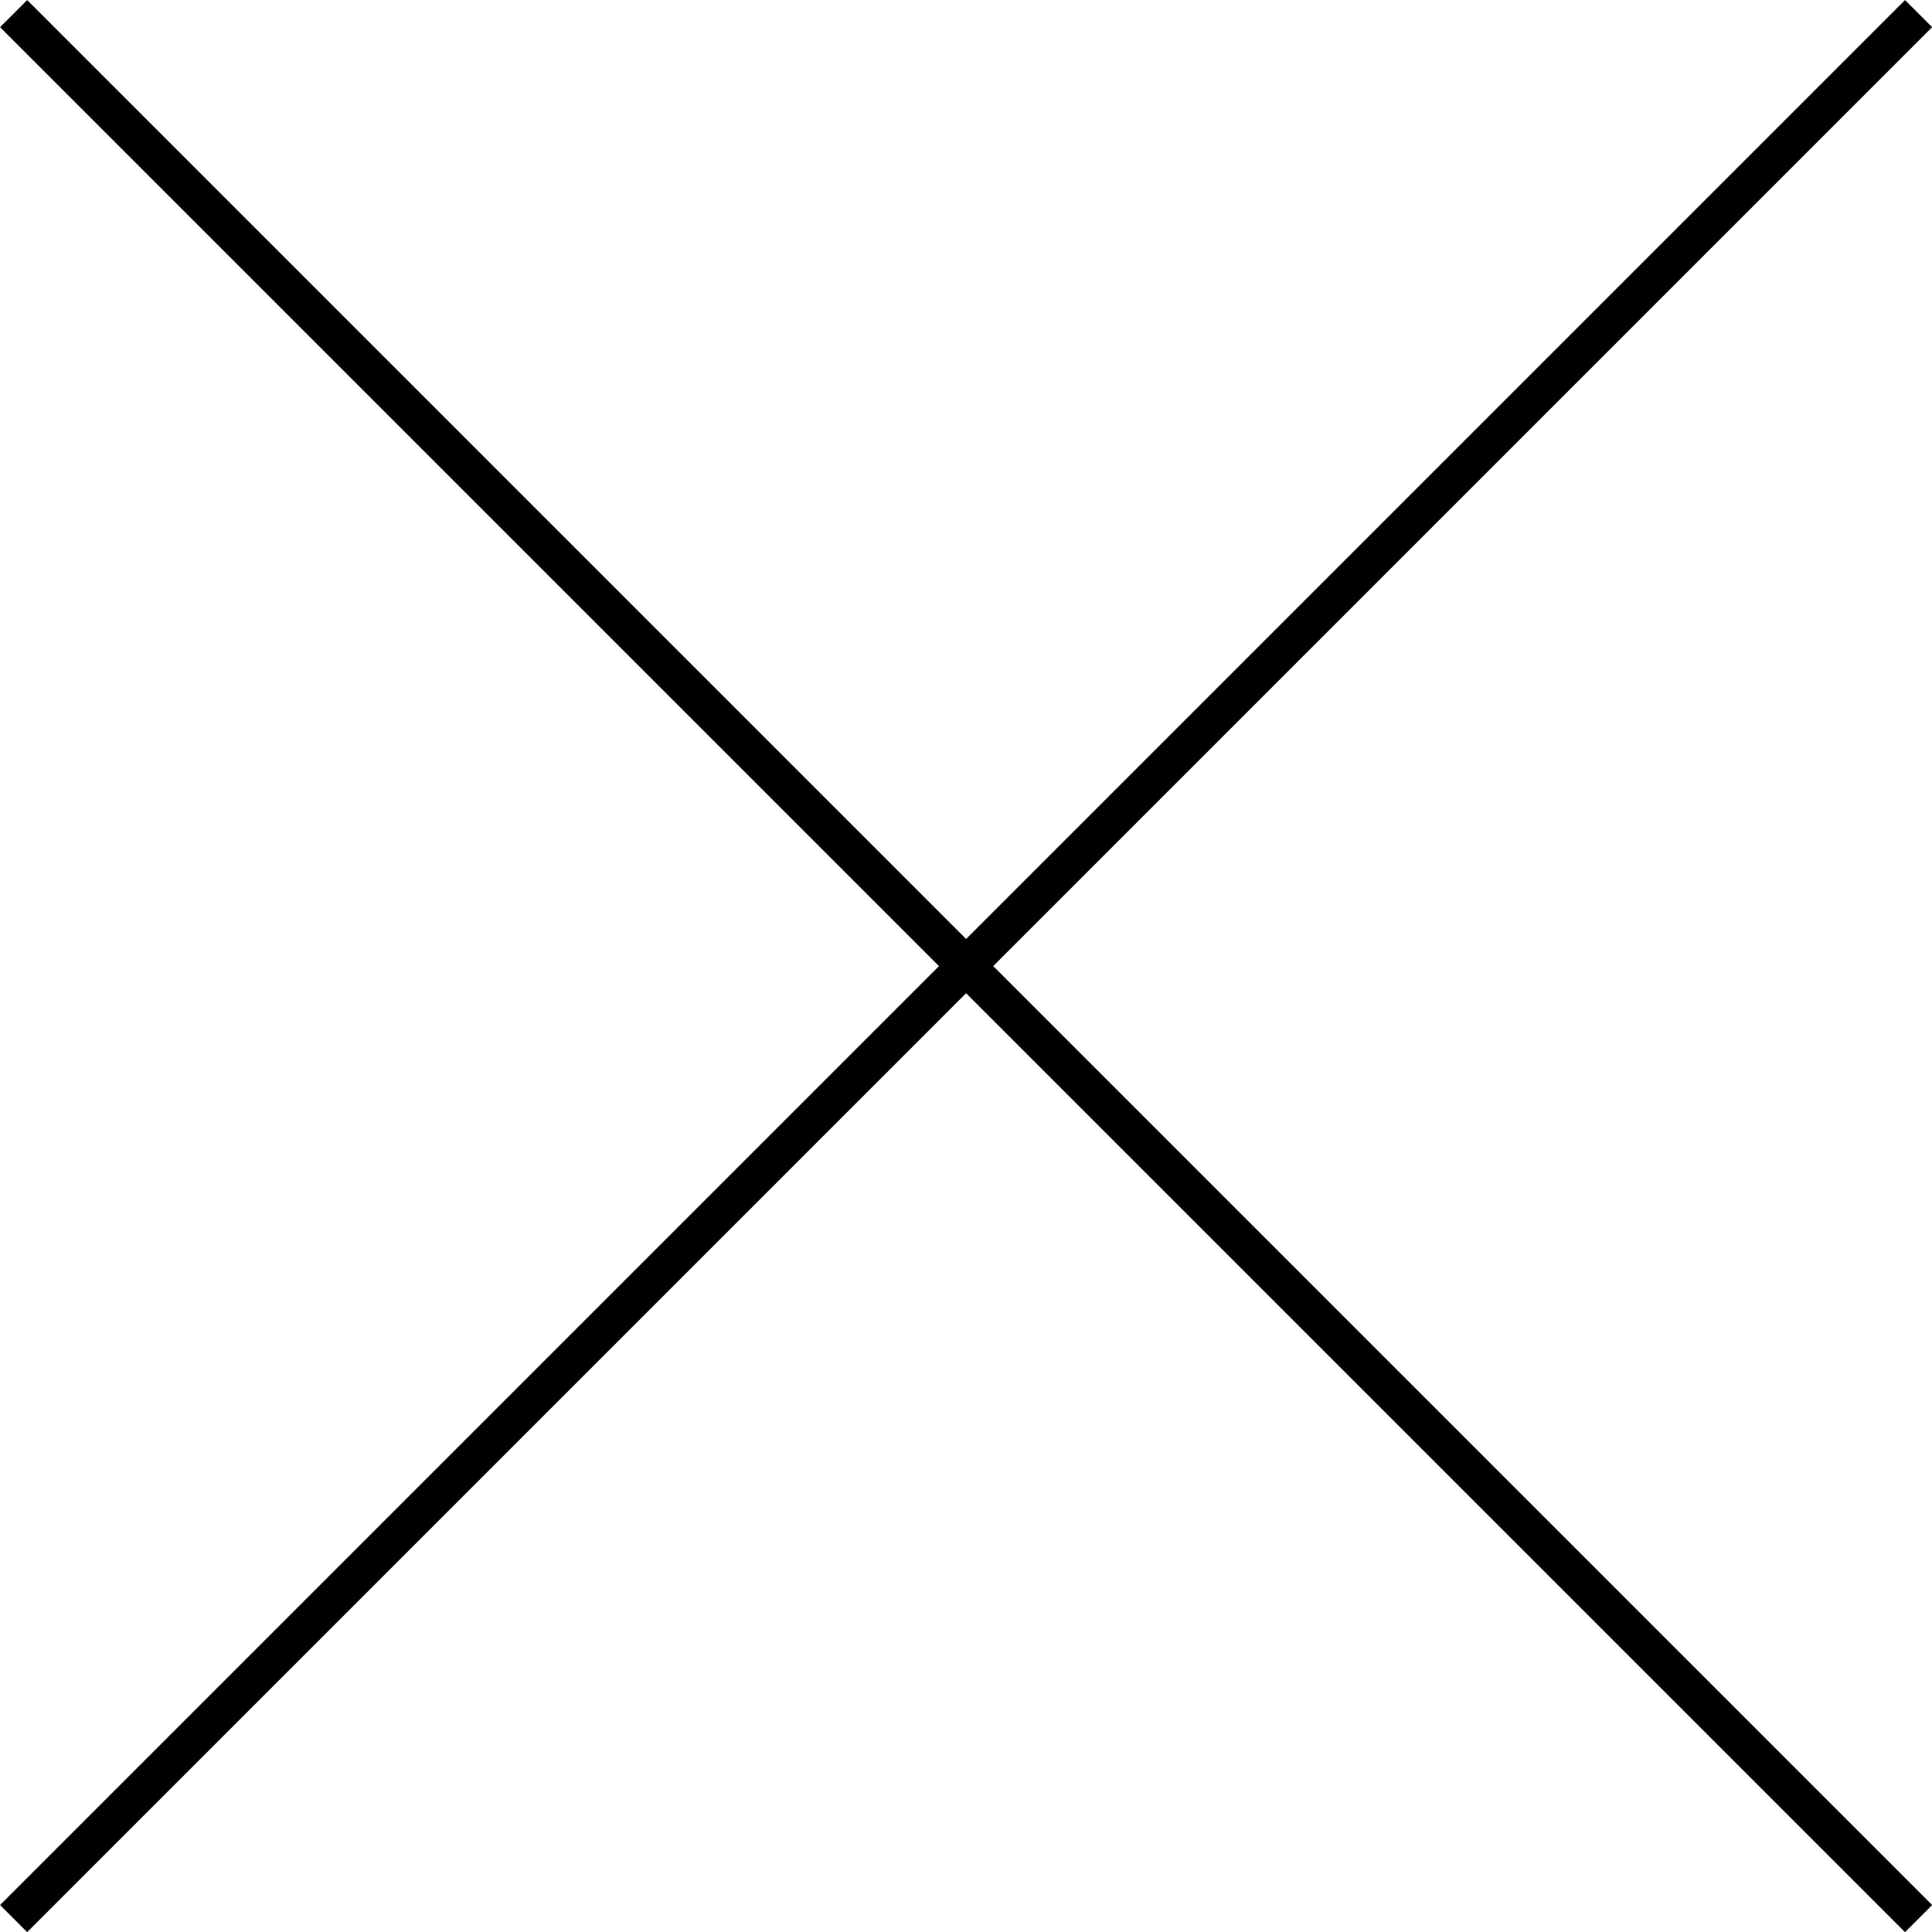 <?xml version="1.0" encoding="UTF-8"?>
<svg id="_レイヤー_2" data-name="レイヤー 2" xmlns="http://www.w3.org/2000/svg" viewBox="0 0 100.81 100.81">
  <defs>
    <style>
      .cls-1, .cls-2 {
        fill: none;
      }

      .cls-2 {
        stroke: #000;
        stroke-miterlimit: 10;
        stroke-width: 2px;
      }
    </style>
  </defs>
  <g id="_デザイン" data-name="デザイン">
    <g>
      <line class="cls-2" x1=".71" y1=".71" x2="100.11" y2="100.11"/>
      <line class="cls-2" x1="100.11" y1=".71" x2=".71" y2="100.11"/>
    </g>
    <rect class="cls-1" x=".41" y=".41" width="100" height="100"/>
  </g>
</svg>